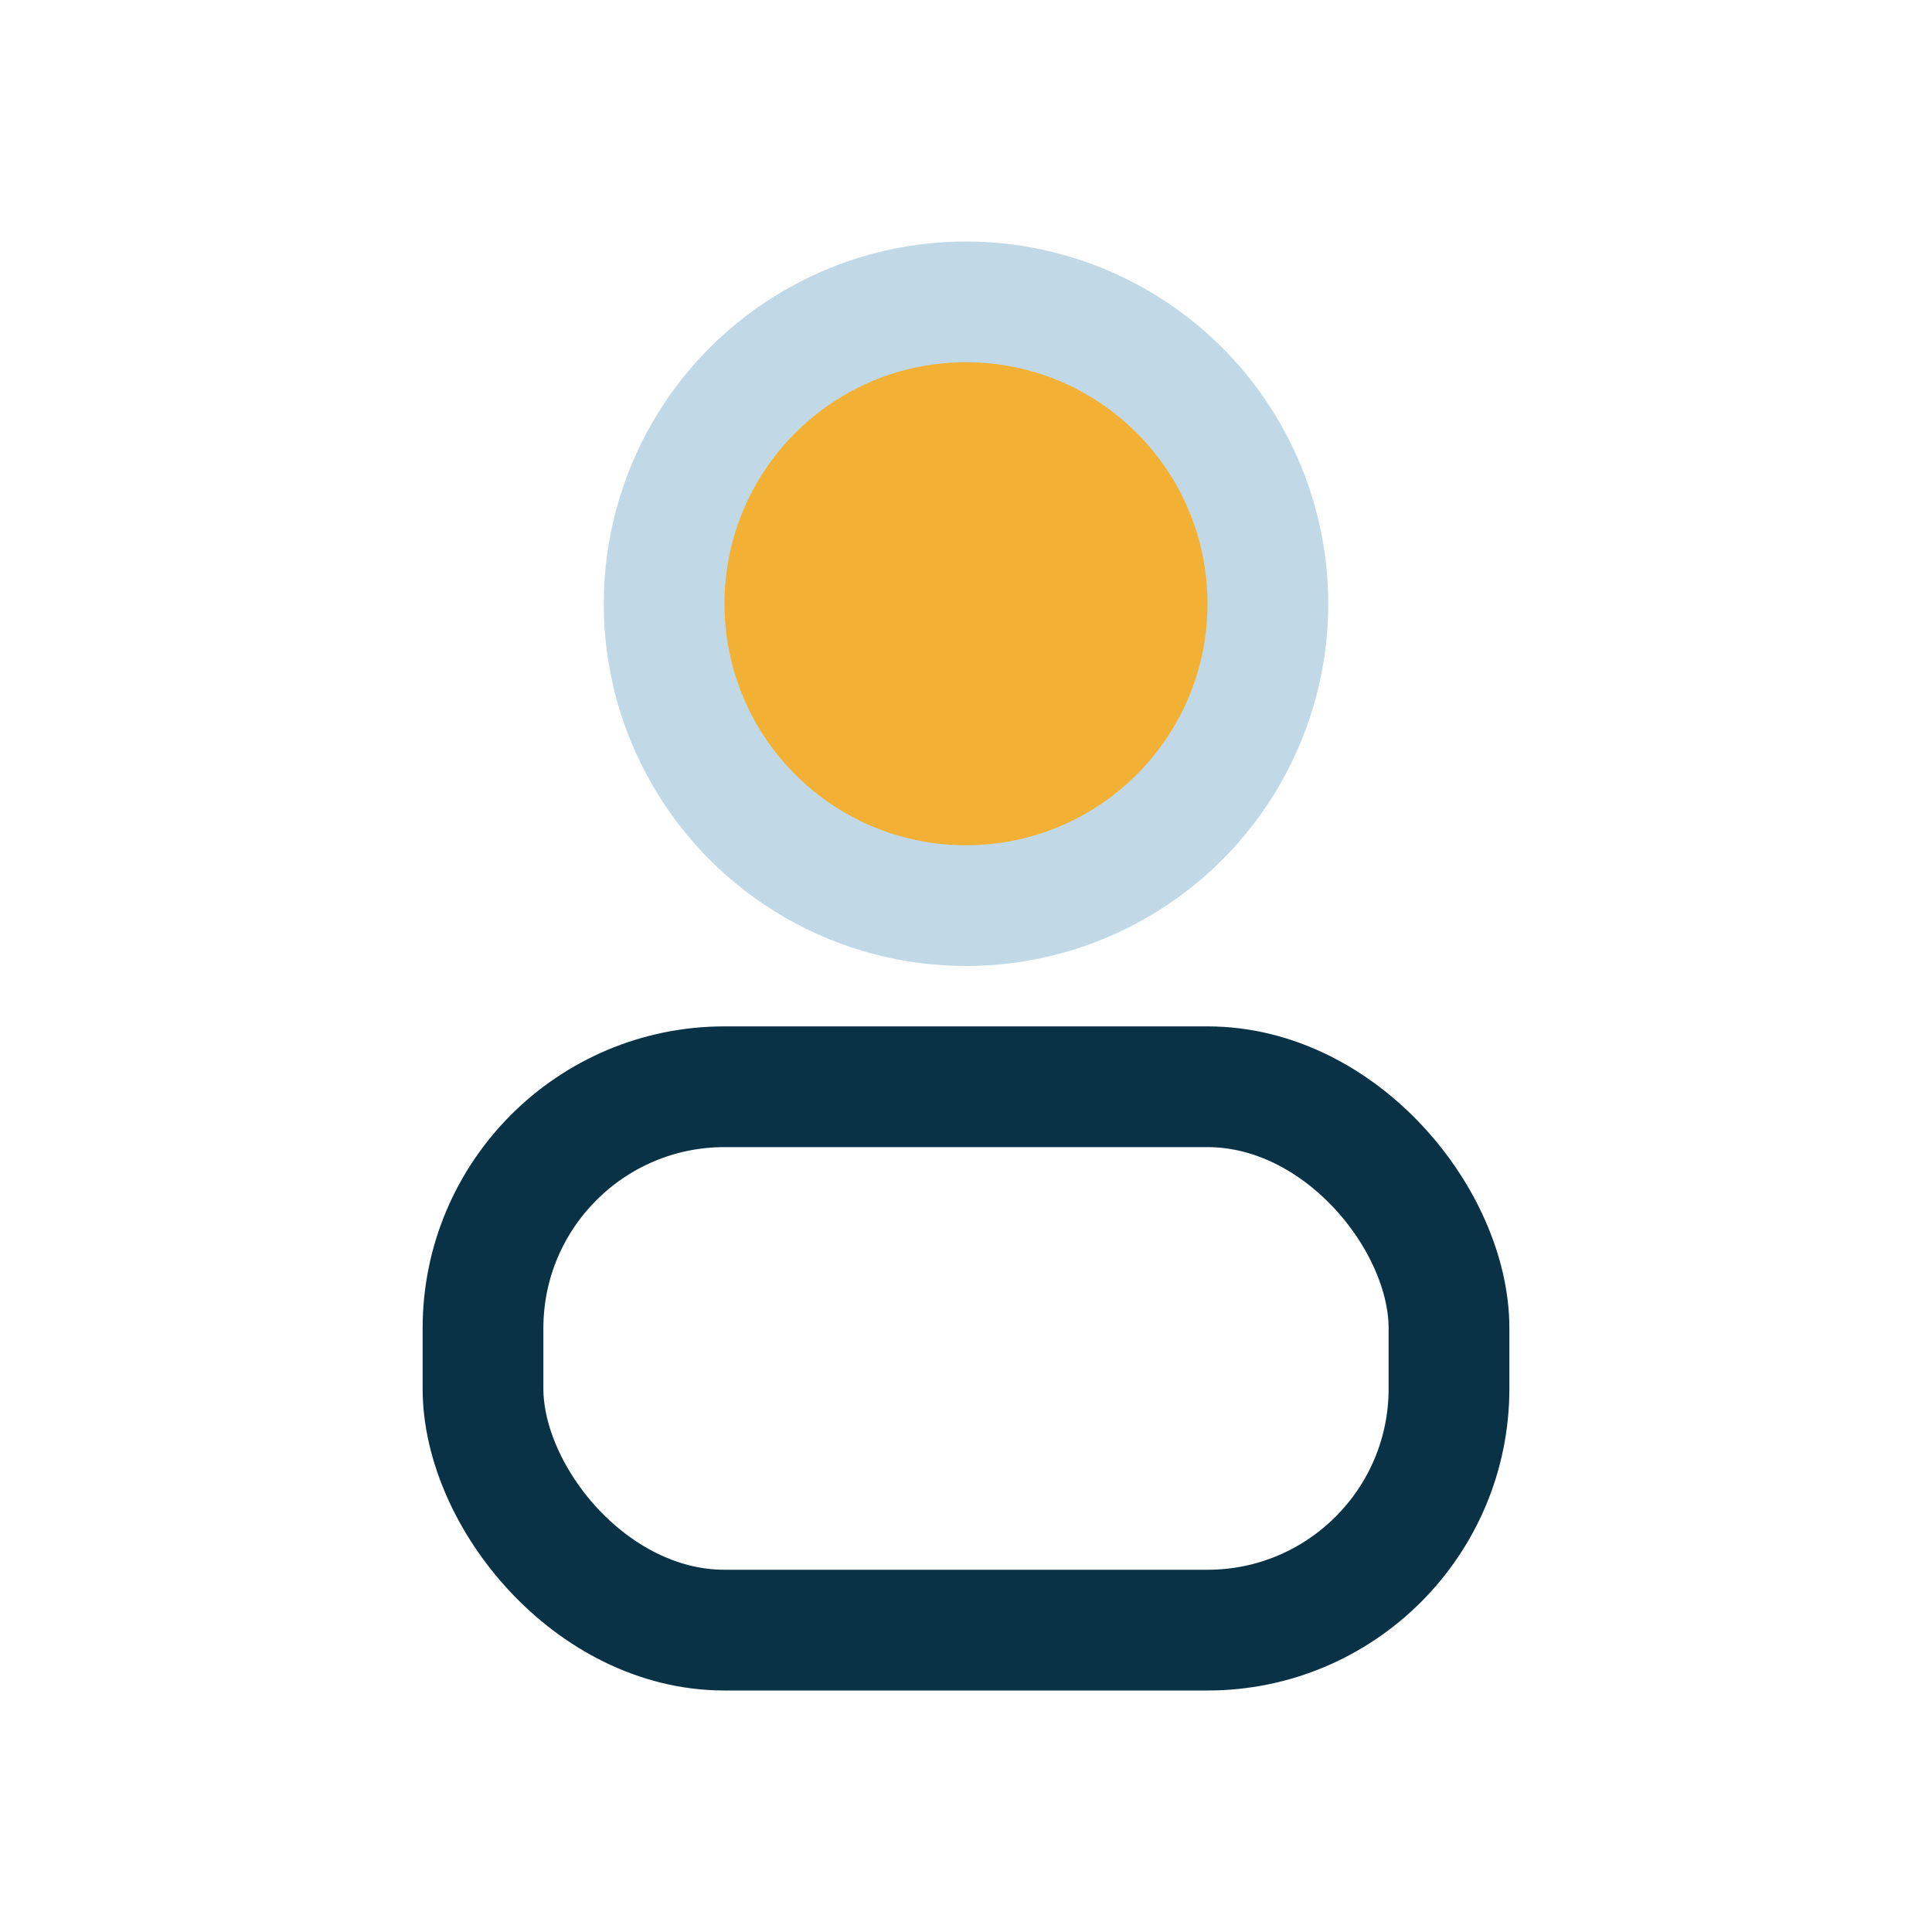 <?xml version="1.0" encoding="UTF-8"?>
<svg xmlns="http://www.w3.org/2000/svg" width="32" height="32" viewBox="0 0 32 32"><circle cx="16" cy="10" r="6" fill="#C1D9E7"/><rect x="8" y="18" width="16" height="9" rx="4" fill="none" stroke="#0A3246" stroke-width="2"/><circle cx="16" cy="10" r="4" fill="#F2B134"/></svg>